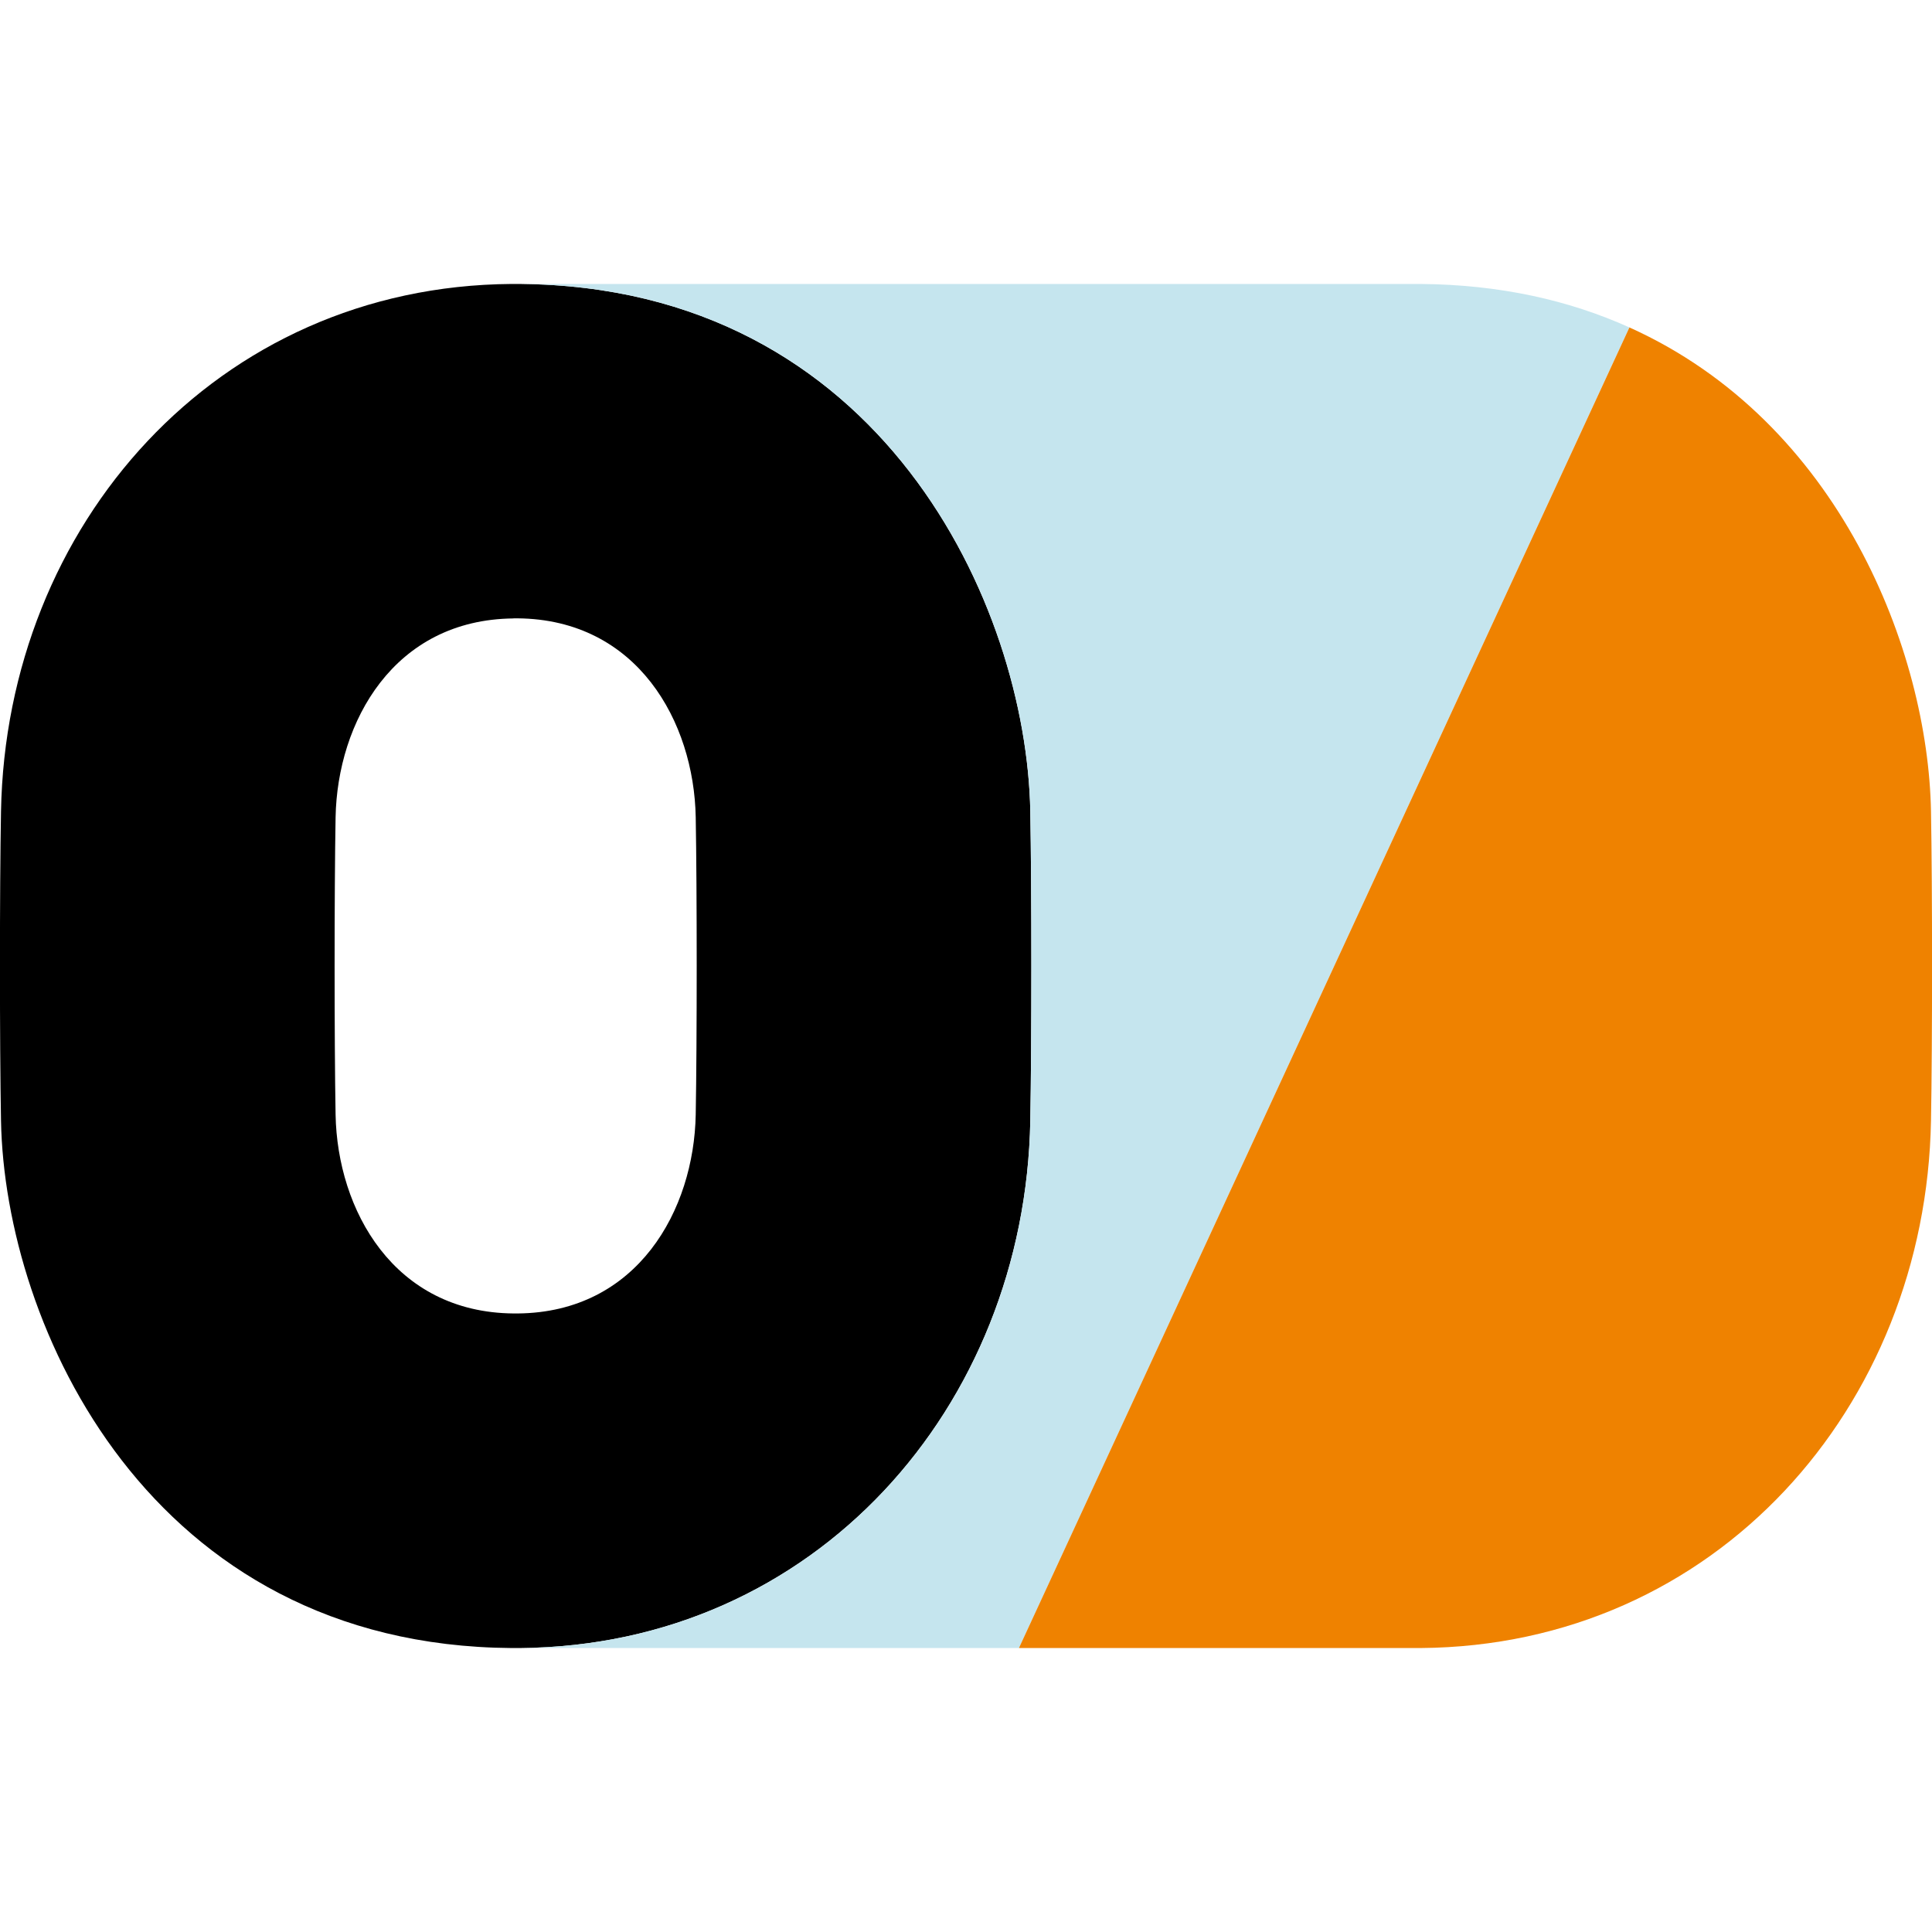 <svg xmlns="http://www.w3.org/2000/svg" viewBox="0 0 192 192"><path style="stroke-width:0;fill:none" d="M0 0h192v192H0z"/><path d="M50.84 163.78C14.82 163.53.47 131.75.1 111.37c-.14-7.61-.14-23.13 0-30.74.52-28.45 21.41-52.2 50.73-52.41h.82c36.02.25 50.37 32.03 50.74 52.41.14 7.61.14 23.13 0 30.74-.51 28.45-21.4 52.2-50.73 52.41h-.82Zm.19-102.32c-11.9.11-17.51 10.29-17.68 19.77-.13 7.31-.13 22.22 0 29.54.17 9.48 5.79 19.67 17.7 19.76h.41c11.91-.11 17.51-10.29 17.68-19.77.13-7.31.13-22.22 0-29.54-.17-9.48-5.79-19.67-17.71-19.77h-.4Z" style="stroke-width:0"/><path d="M161.93 32.54c-5.92-2.67-12.81-4.26-20.76-4.32H51.65c36.02.25 50.37 32.03 50.74 52.41.14 7.61.14 23.13 0 30.74-.51 28.45-21.4 52.2-50.73 52.41h49.6l60.67-131.25Z" style="fill:#c5e5ee;stroke-width:0"/><path d="M141.17 163.78c29.33-.21 50.22-23.96 50.73-52.41.14-7.61.14-23.13 0-30.74-.29-15.88-9.07-38.68-29.97-48.09l-60.67 131.24h39.91Z" style="fill:#ef8200;stroke-width:0"/></svg>